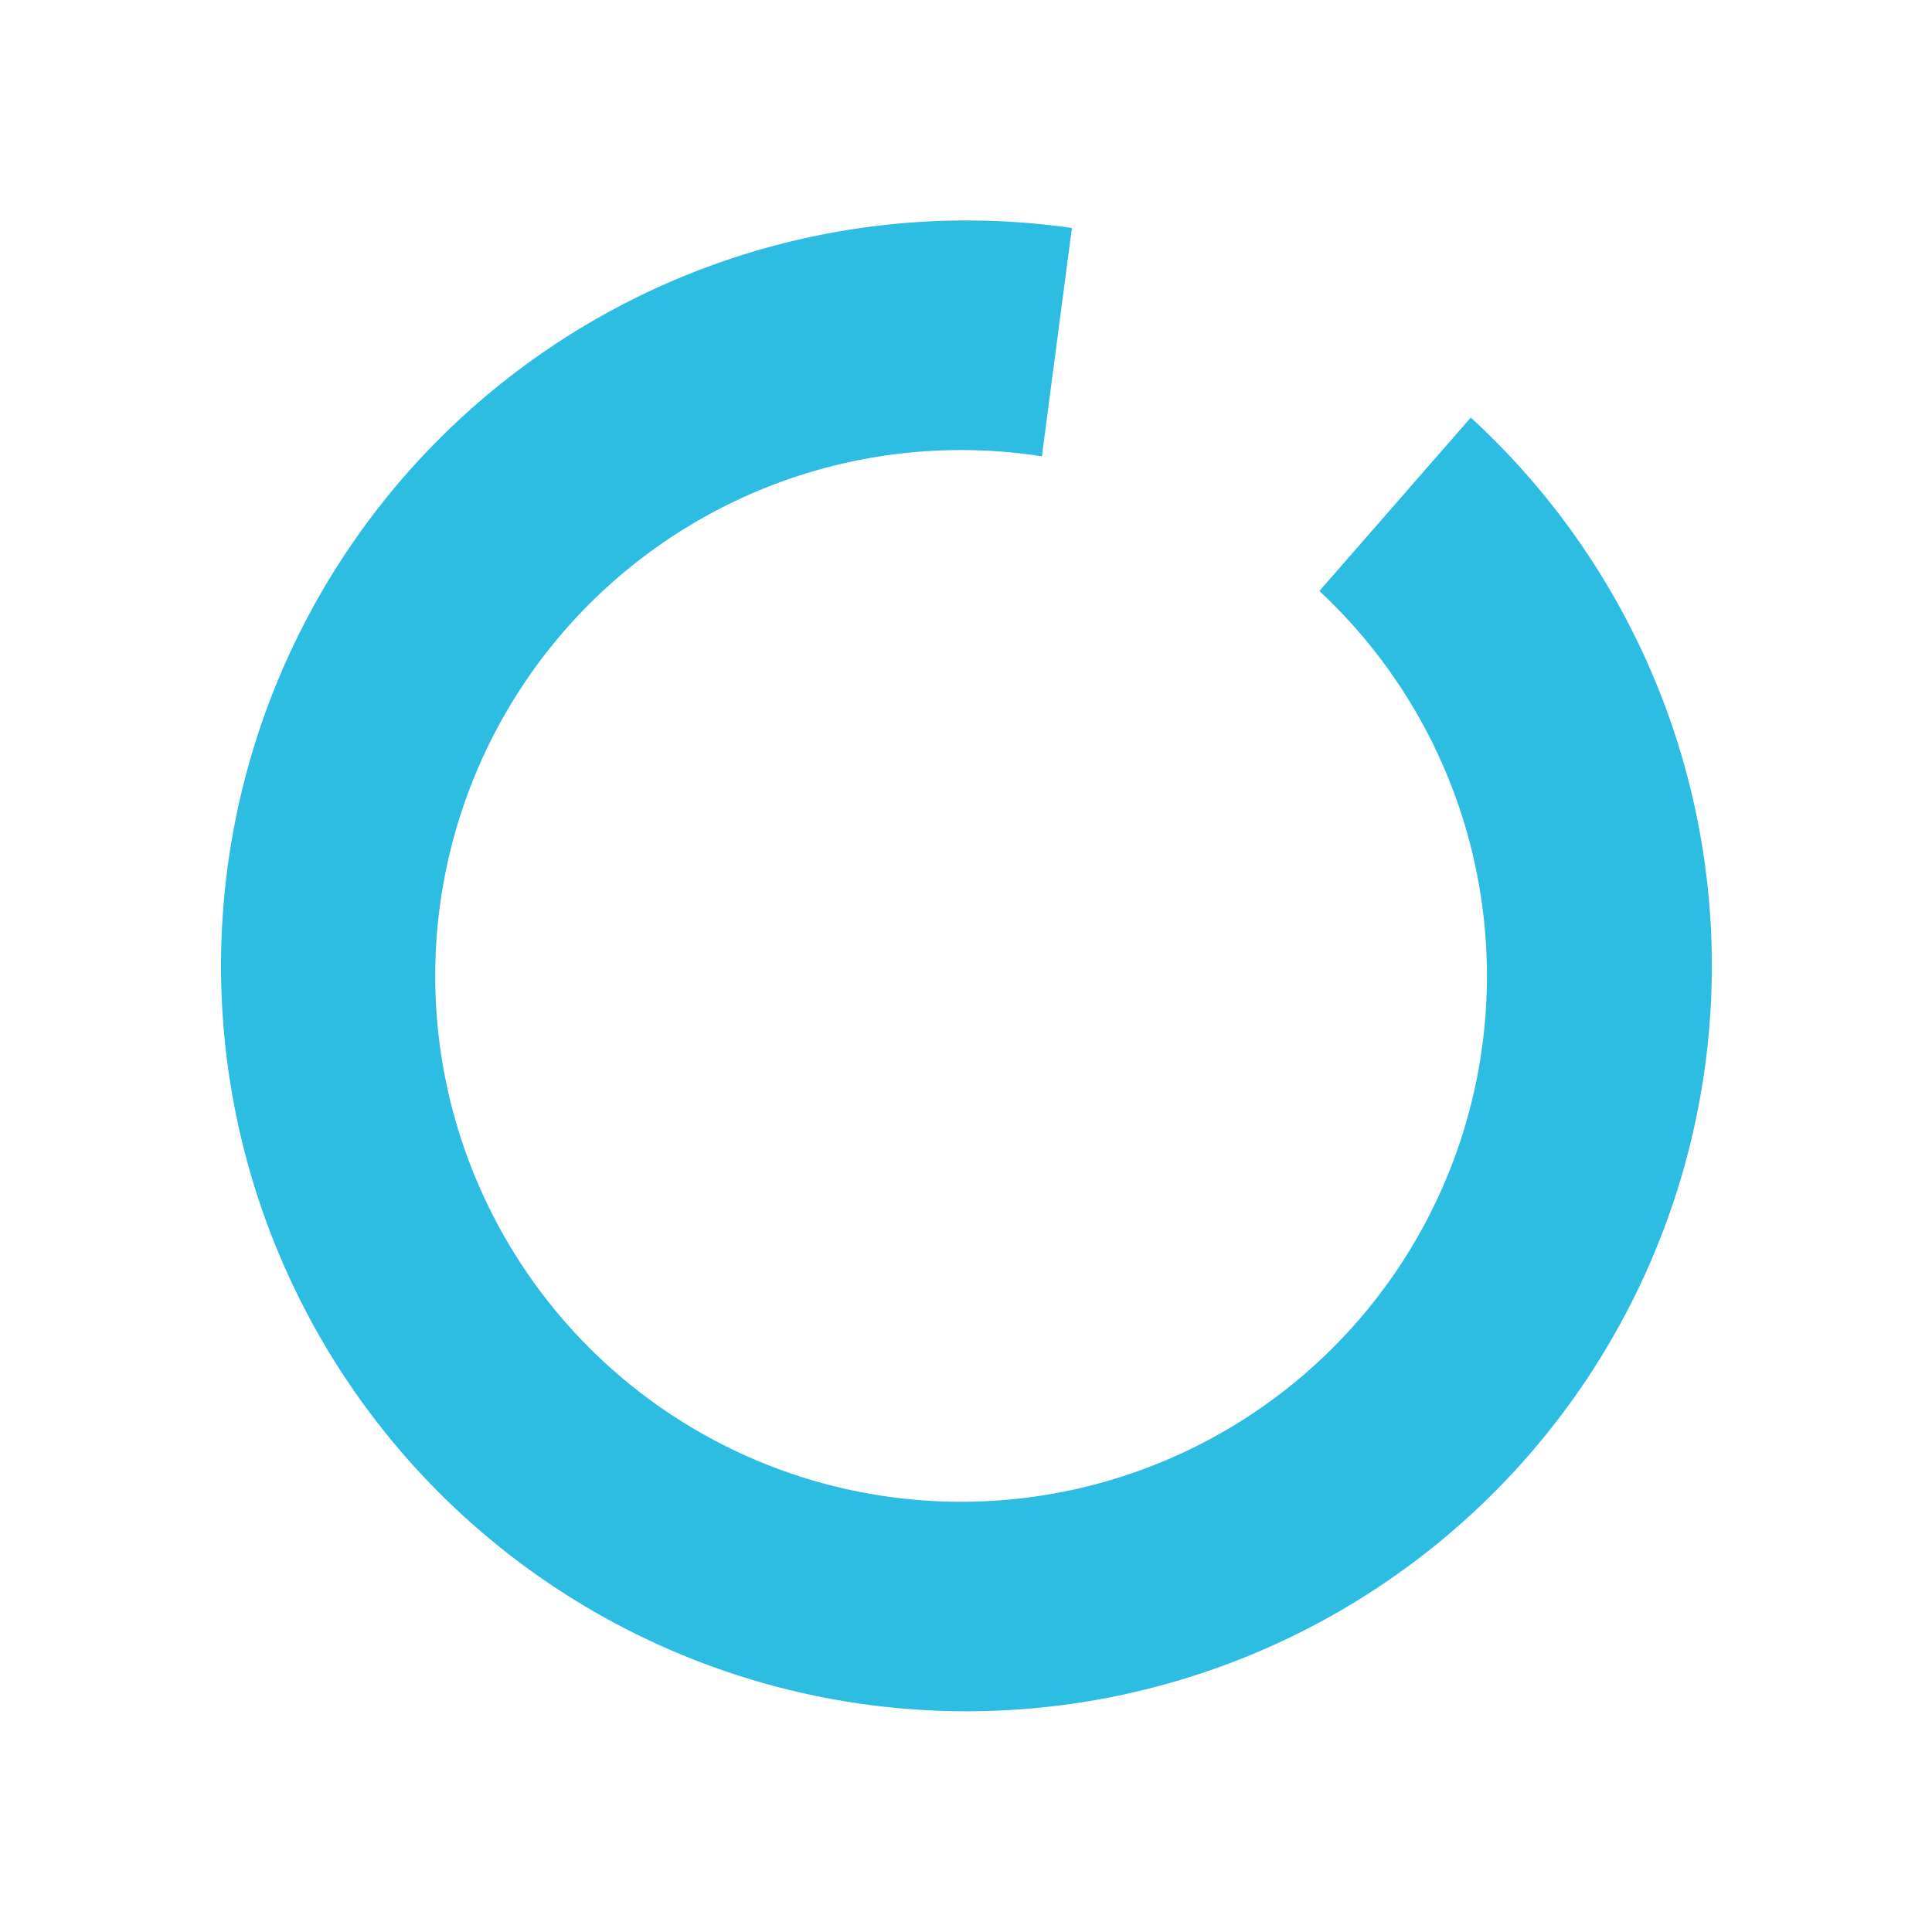 <svg id="Layer_3" data-name="Layer 3" xmlns="http://www.w3.org/2000/svg" viewBox="0 0 220 220"><defs><style>.cls-1{fill:none;}.cls-2{fill:#2dbce2;}</style></defs><title>b1</title><g id="b1"><circle id="Large" class="cls-1" cx="110" cy="110" r="110"/><path class="cls-2" d="M470.84,199.91L453.6,219.66A59.88,59.88,0,1,1,422,204.32l3.42-26a84.88,84.88,0,1,0,72.87,84A84.65,84.65,0,0,0,470.84,199.91Z" transform="translate(-303.36 -152.36)"/></g></svg>